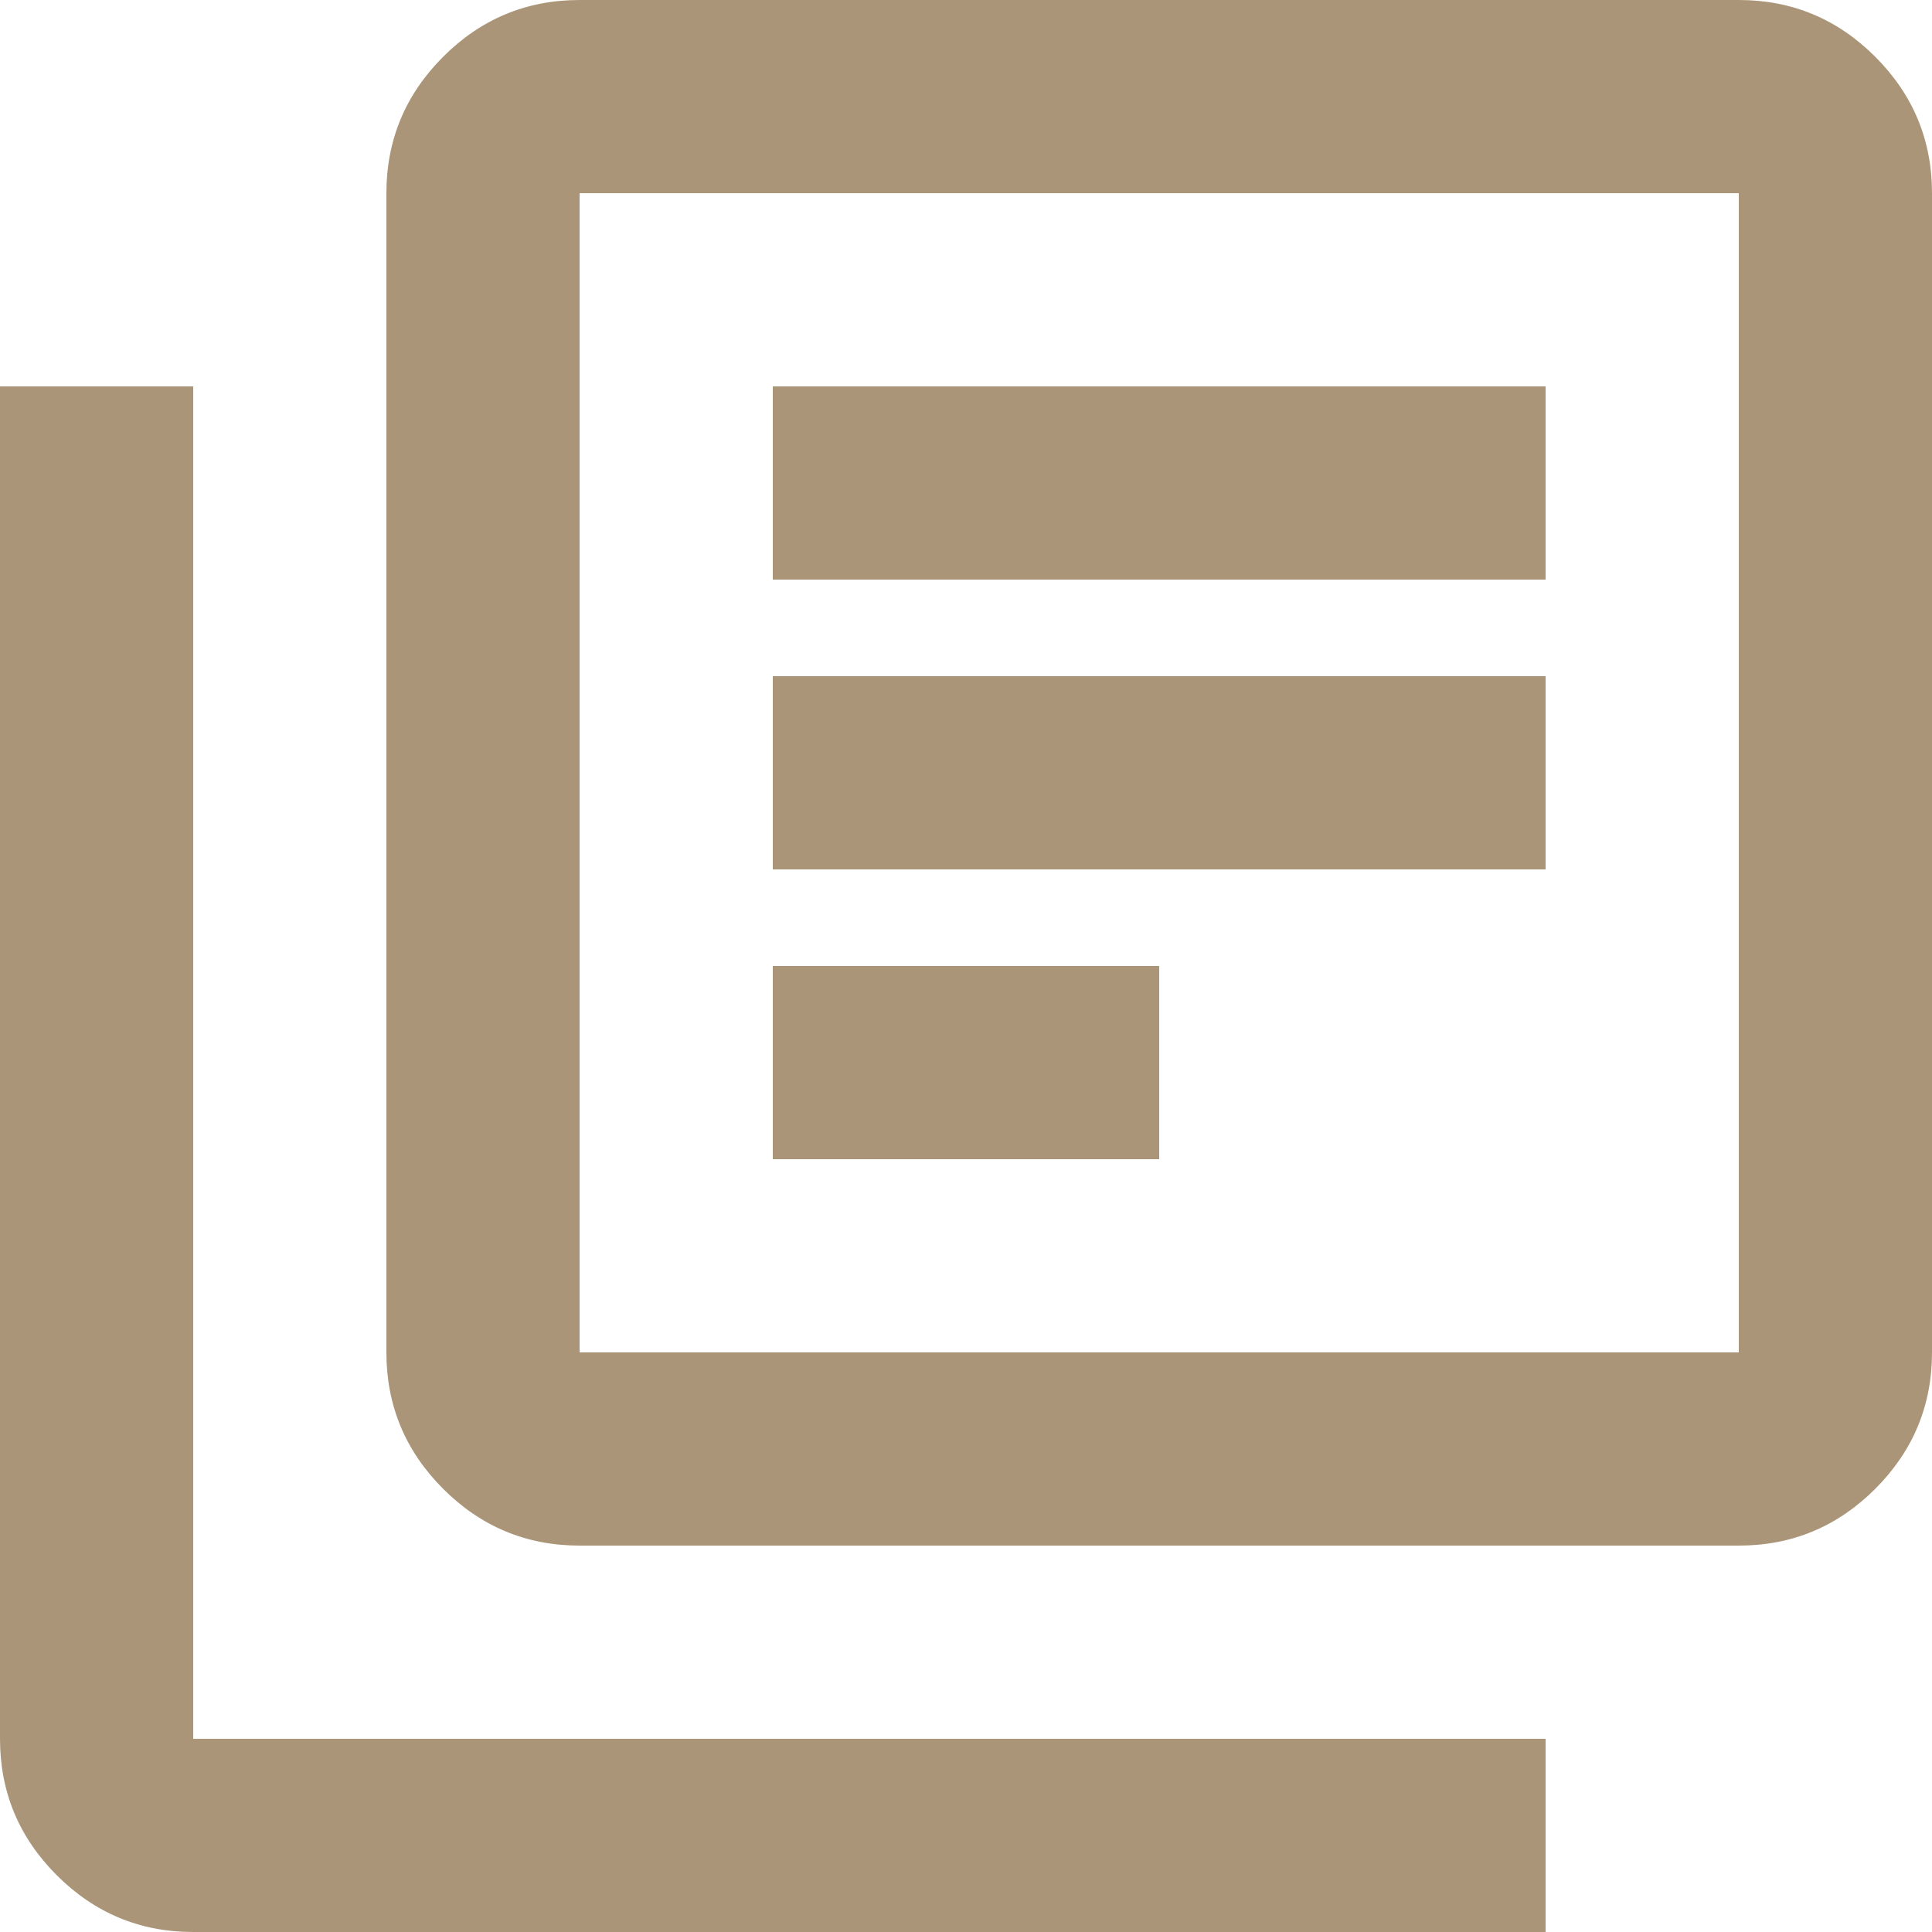 <?xml version="1.0" encoding="UTF-8"?> <svg xmlns="http://www.w3.org/2000/svg" width="50" height="50" viewBox="0 0 50 50" fill="none"><path d="M20 30H30V25H20V30ZM20 22.5H40V17.5H20V22.5ZM20 15H40V10H20V15ZM15 40C13.625 40 12.448 39.51 11.469 38.531C10.49 37.552 10 36.375 10 35V5C10 3.625 10.49 2.448 11.469 1.469C12.448 0.49 13.625 0 15 0H45C46.375 0 47.552 0.49 48.531 1.469C49.51 2.448 50 3.625 50 5V35C50 36.375 49.51 37.552 48.531 38.531C47.552 39.51 46.375 40 45 40H15ZM15 35H45V5H15V35ZM5 50C3.625 50 2.448 49.51 1.469 48.531C0.49 47.552 0 46.375 0 45V10H5V45H40V50H5Z" fill="#AB9578"></path></svg> 